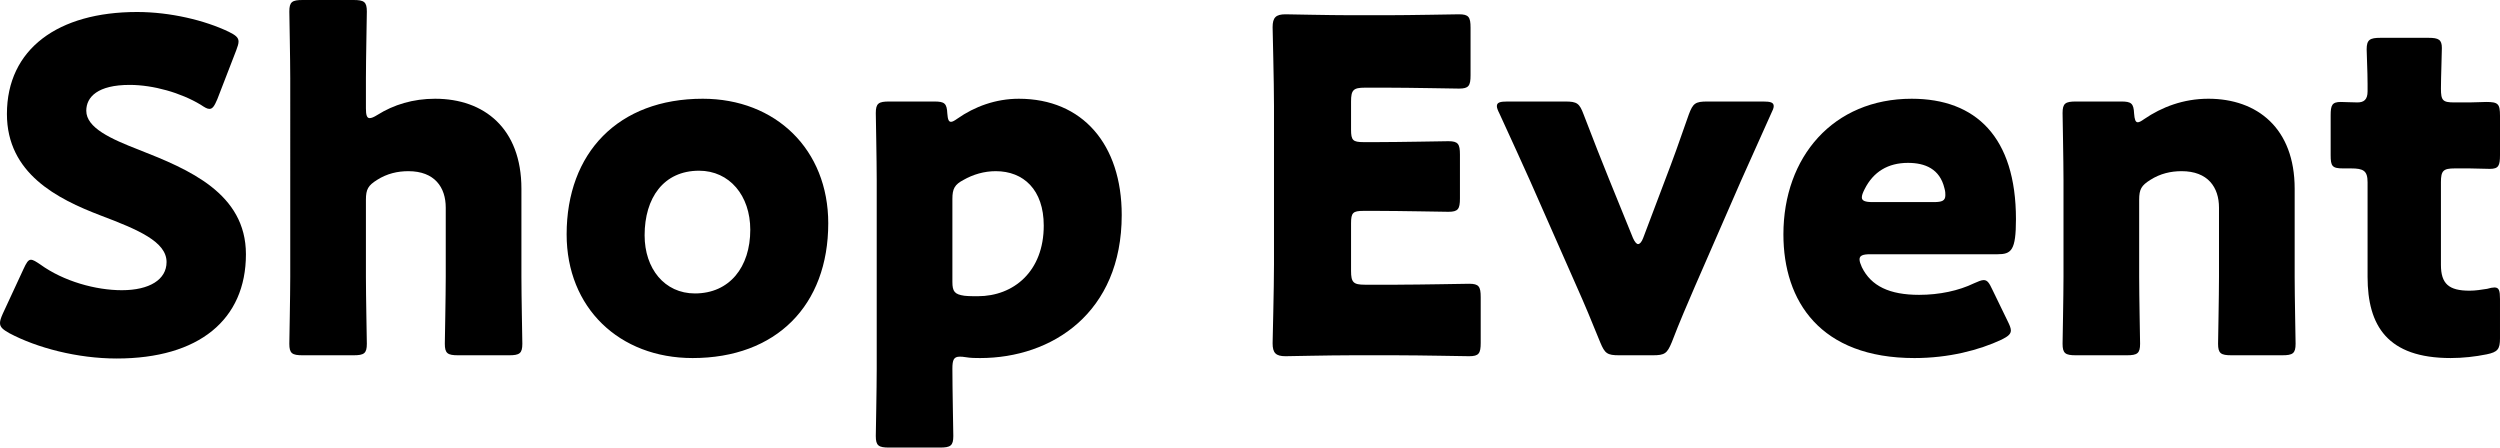 <?xml version="1.0" encoding="UTF-8"?>
<svg id="_レイヤー_2" data-name="レイヤー_2" xmlns="http://www.w3.org/2000/svg" viewBox="0 0 346.746 62.075">
  <g id="main">
    <g>
      <path d="M34.11,35.261c0,9.087-6.528,14.463-17.919,14.463-5.439,0-11.071-1.472-14.911-3.52-.896-.512-1.28-.832-1.28-1.408,0-.32.128-.704.384-1.28l2.879-6.208c.384-.832.64-1.28,1.024-1.28.32,0,.704.256,1.28.64,3.264,2.368,7.744,3.584,11.327,3.584,3.839,0,6.208-1.472,6.208-3.904,0-2.816-3.904-4.48-9.151-6.464C7.936,27.582.96,24.062.96,15.807.96,6.783,8.063,1.664,19.007,1.664c4.607,0,9.407,1.152,12.735,2.752.896.448,1.344.768,1.344,1.344,0,.32-.128.704-.32,1.216l-2.624,6.784c-.384.896-.64,1.344-1.088,1.344-.32,0-.64-.192-1.216-.576-2.751-1.664-6.591-2.752-9.855-2.752-4.416,0-6.016,1.664-6.016,3.584,0,2.368,3.392,3.904,7.36,5.439,6.847,2.688,14.783,6.016,14.783,14.463Z"/>
      <path d="M50.752,38.397c0,2.624.128,8.831.128,9.279,0,1.344-.384,1.6-1.856,1.6h-7.039c-1.472,0-1.856-.256-1.856-1.6,0-.448.128-6.656.128-9.279V10.879c0-2.624-.128-8.831-.128-9.279,0-1.344.384-1.6,1.856-1.6h7.039c1.472,0,1.856.256,1.856,1.6,0,.64-.128,6.719-.128,9.279v4.16c0,.896.128,1.344.512,1.344.256,0,.576-.128,1.088-.448,2.24-1.408,4.928-2.24,7.999-2.24,6.784,0,11.968,4.096,11.968,12.479v12.223c0,2.624.128,8.831.128,9.279,0,1.344-.384,1.6-1.856,1.6h-7.039c-1.472,0-1.856-.256-1.856-1.6,0-.448.128-6.656.128-9.279v-9.599c0-2.816-1.536-5.056-5.184-5.056-1.472,0-2.944.32-4.352,1.216-1.216.768-1.536,1.28-1.536,2.752v10.687Z"/>
      <path d="M114.877,30.974c0,11.391-7.231,18.687-18.815,18.687-10.175,0-17.471-6.976-17.471-17.151,0-11.327,7.168-18.815,18.879-18.815,10.111,0,17.407,7.04,17.407,17.279ZM89.407,32.637c0,4.608,2.752,8.063,6.976,8.063,4.8,0,7.68-3.648,7.68-8.831,0-4.736-2.88-8.191-7.104-8.191-4.928,0-7.552,3.776-7.552,8.959Z"/>
      <path d="M133.118,49.468c-.832,0-1.023.448-1.023,1.664,0,2.688.128,8.896.128,9.344,0,1.344-.384,1.6-1.856,1.6h-7.039c-1.472,0-1.856-.256-1.856-1.6,0-.448.128-6.656.128-9.279v-26.238c0-2.624-.128-8.831-.128-9.279,0-1.344.384-1.6,1.856-1.6h6.271c1.408,0,1.728.256,1.792,1.664.063.832.192,1.152.512,1.152.192,0,.448-.128.896-.448,2.368-1.664,5.312-2.752,8.511-2.752,8.832,0,14.271,6.336,14.271,16.127,0,13.567-9.663,19.839-19.646,19.839-.64,0-1.28,0-2.048-.128-.32-.064-.576-.064-.768-.064ZM144.766,31.294c0-4.992-2.816-7.552-6.656-7.552-1.6,0-3.136.448-4.479,1.216-1.216.64-1.536,1.216-1.536,2.624v11.519c0,1.344.319,1.728,1.664,1.92.576.064,1.216.064,1.856.064,4.991,0,9.151-3.456,9.151-9.791Z"/>
      <path d="M193.852,39.485c3.008,0,9.471-.128,9.919-.128,1.344,0,1.6.384,1.6,1.856v6.336c0,1.472-.256,1.856-1.6,1.856-.448,0-6.912-.128-9.919-.128h-6.528c-2.943,0-8.575.128-9.023.128-1.344,0-1.792-.448-1.792-1.792,0-.448.192-7.552.192-10.943V14.719c0-3.392-.192-10.495-.192-10.943,0-1.344.448-1.792,1.792-1.792.448,0,6.08.128,9.023.128h5.12c3.008,0,9.471-.128,9.919-.128,1.344,0,1.6.384,1.6,1.856v6.592c0,1.472-.256,1.856-1.6,1.856-.448,0-6.911-.128-9.919-.128h-3.136c-1.6,0-1.92.32-1.92,1.92v3.904c0,1.472.256,1.728,1.728,1.728h1.856c3.008,0,9.471-.128,9.919-.128,1.344,0,1.6.384,1.6,1.856v6.08c0,1.472-.256,1.856-1.6,1.856-.448,0-6.912-.128-9.919-.128h-1.856c-1.472,0-1.728.256-1.728,1.728v6.592c0,1.6.32,1.92,1.92,1.92h4.543Z"/>
      <path d="M235.131,39.613c-1.151,2.688-2.111,4.864-3.264,7.871-.64,1.536-.96,1.792-2.624,1.792h-4.671c-1.664,0-1.984-.256-2.624-1.792-1.216-3.008-2.176-5.312-3.264-7.743l-6.464-14.655c-1.152-2.56-2.368-5.248-4.224-9.279-.256-.512-.384-.832-.384-1.088,0-.512.448-.64,1.472-.64h8c1.664,0,1.984.256,2.56,1.792,1.407,3.648,2.496,6.463,3.52,8.959l3.328,8.191c.256.576.512.832.704.832.256,0,.512-.32.704-.832l3.072-8.127c.96-2.496,1.983-5.312,3.264-9.023.576-1.536.896-1.792,2.56-1.792h7.743c1.024,0,1.472.128,1.472.64,0,.256-.128.576-.384,1.088-1.792,4.031-3.007,6.719-4.159,9.279l-6.336,14.527Z"/>
      <path d="M278.458,44.541c.256.512.448.96.448,1.28,0,.512-.384.832-1.28,1.28-3.136,1.472-7.359,2.56-12.095,2.56-13.055,0-18.175-7.872-18.175-17.151,0-10.751,6.912-18.815,17.791-18.815,8.896,0,14.463,5.312,14.463,16.703,0,4.352-.64,4.864-2.56,4.864h-17.663c-1.024,0-1.472.192-1.472.704,0,.32.128.64.32,1.088,1.28,2.624,3.84,3.84,7.936,3.84,2.816,0,5.503-.576,7.616-1.6.576-.256,1.023-.448,1.344-.448.512,0,.768.384,1.216,1.344l2.112,4.352ZM269.819,27.07c0-.256,0-.512-.128-.96-.641-2.688-2.688-3.52-5.056-3.52-2.752,0-4.8,1.216-6.016,3.648-.256.512-.384.832-.384,1.152,0,.448.448.64,1.472.64h8.511c1.152,0,1.6-.192,1.6-.96Z"/>
      <path d="M296.699,38.397c0,2.624.128,8.831.128,9.279,0,1.344-.384,1.6-1.856,1.6h-7.039c-1.472,0-1.856-.256-1.856-1.6,0-.448.128-6.656.128-9.279v-13.439c0-2.624-.128-8.831-.128-9.279,0-1.344.384-1.6,1.856-1.6h6.271c1.408,0,1.728.256,1.792,1.664.063.832.192,1.216.512,1.216.192,0,.448-.128.896-.448,2.432-1.664,5.44-2.816,8.895-2.816,6.784,0,11.968,4.096,11.968,12.479v12.223c0,2.624.128,8.831.128,9.279,0,1.344-.384,1.6-1.856,1.6h-7.039c-1.472,0-1.856-.256-1.856-1.6,0-.448.128-6.656.128-9.279v-9.599c0-2.816-1.536-5.056-5.184-5.056-1.472,0-2.944.32-4.352,1.216-1.216.768-1.536,1.28-1.536,2.752v10.687Z"/>
      <path d="M346.746,46.908c0,1.536-.32,1.92-1.856,2.24-1.6.32-3.264.512-4.991.512-8.768,0-11.52-4.48-11.52-11.263v-13.119c0-1.6-.576-1.92-2.304-1.92h-1.088c-1.536,0-1.728-.32-1.728-1.856v-5.504c0-1.408.192-1.856,1.408-1.856.576,0,1.472.064,2.304.064.896,0,1.408-.384,1.408-1.536v-1.024c0-1.792-.128-3.968-.128-4.8,0-1.344.448-1.6,1.92-1.6h6.655c1.408,0,1.856.256,1.856,1.408,0,.832-.128,4.096-.128,5.632,0,1.664.256,1.92,1.856,1.92h2.112c.704,0,1.792-.064,2.304-.064,1.664,0,1.919.256,1.919,1.92v5.44c0,1.472-.192,1.92-1.408,1.92-.832,0-1.984-.064-2.816-.064h-2.048c-1.6,0-1.92.32-1.92,1.92v11.455c0,2.624,1.088,3.584,3.968,3.584.832,0,1.6-.128,2.432-.256.448-.128.768-.192,1.023-.192.64,0,.768.448.768,1.6v5.439Z"/>
    </g>
  </g>
</svg>